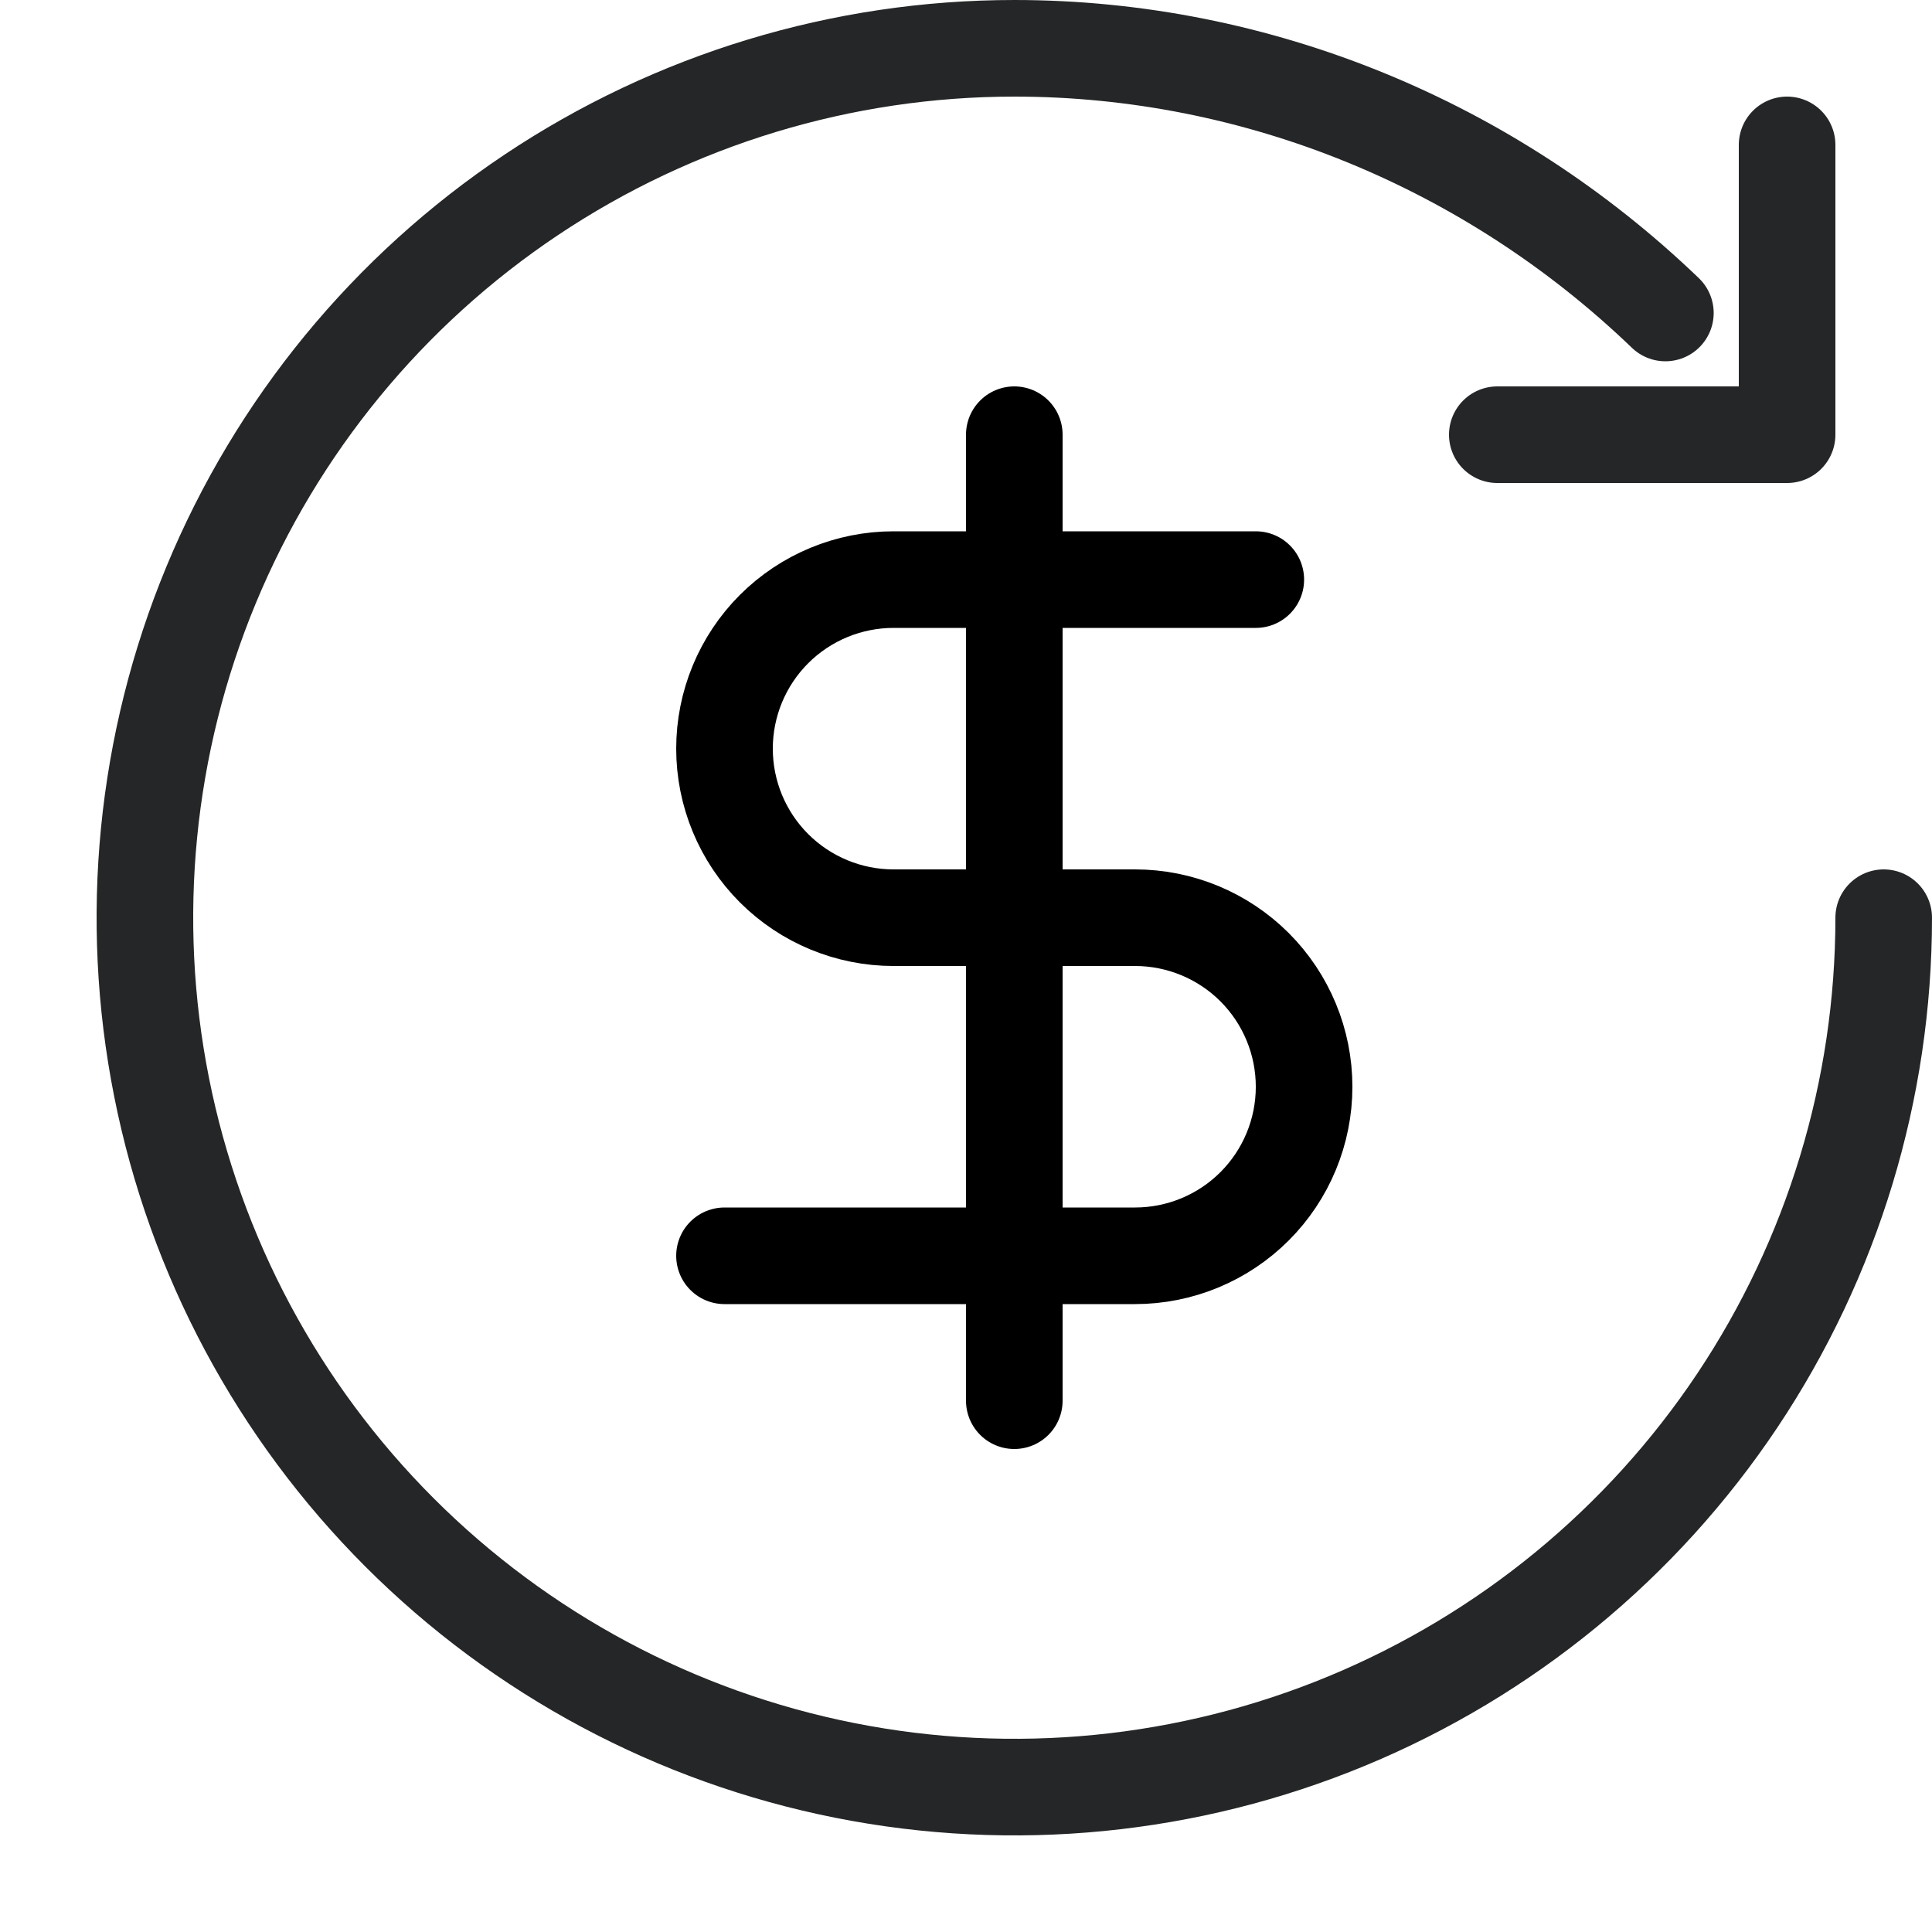 <svg width="40" height="40" viewBox="0 0 40 40" fill="none" xmlns="http://www.w3.org/2000/svg">
<g id="rotate-cw">
<path id="Vector" d="M39 19C39 22.56 37.944 26.04 35.967 29C33.989 31.96 31.177 34.267 27.888 35.63C24.599 36.992 20.98 37.349 17.488 36.654C13.997 35.96 10.789 34.245 8.272 31.728C5.755 29.211 4.04 26.003 3.346 22.512C2.651 19.02 3.008 15.401 4.37 12.112C5.733 8.823 8.04 6.011 11 4.034C13.96 2.056 17.44 1 21 1C26.04 1 30.86 3 34.48 6.48" stroke="#242627" stroke-width="2" stroke-linecap="round" stroke-linejoin="round"/>
<path id="Vector_2" d="M37 3V9H31" stroke="#242627" stroke-width="2" stroke-linecap="round" stroke-linejoin="round"/>
<path id="Vector_3" d="M21 9V29" stroke="black" stroke-width="2" stroke-linecap="round" stroke-linejoin="round"/>
<path id="Vector_4" d="M26 12H18.5C17.572 12 16.681 12.369 16.025 13.025C15.369 13.681 15 14.572 15 15.5C15 16.428 15.369 17.319 16.025 17.975C16.681 18.631 17.572 19 18.5 19H23.5C24.428 19 25.319 19.369 25.975 20.025C26.631 20.681 27 21.572 27 22.5C27 23.428 26.631 24.319 25.975 24.975C25.319 25.631 24.428 26 23.5 26H15" stroke="black" stroke-width="2" stroke-linecap="round" stroke-linejoin="round"/>
</g>
</svg>
